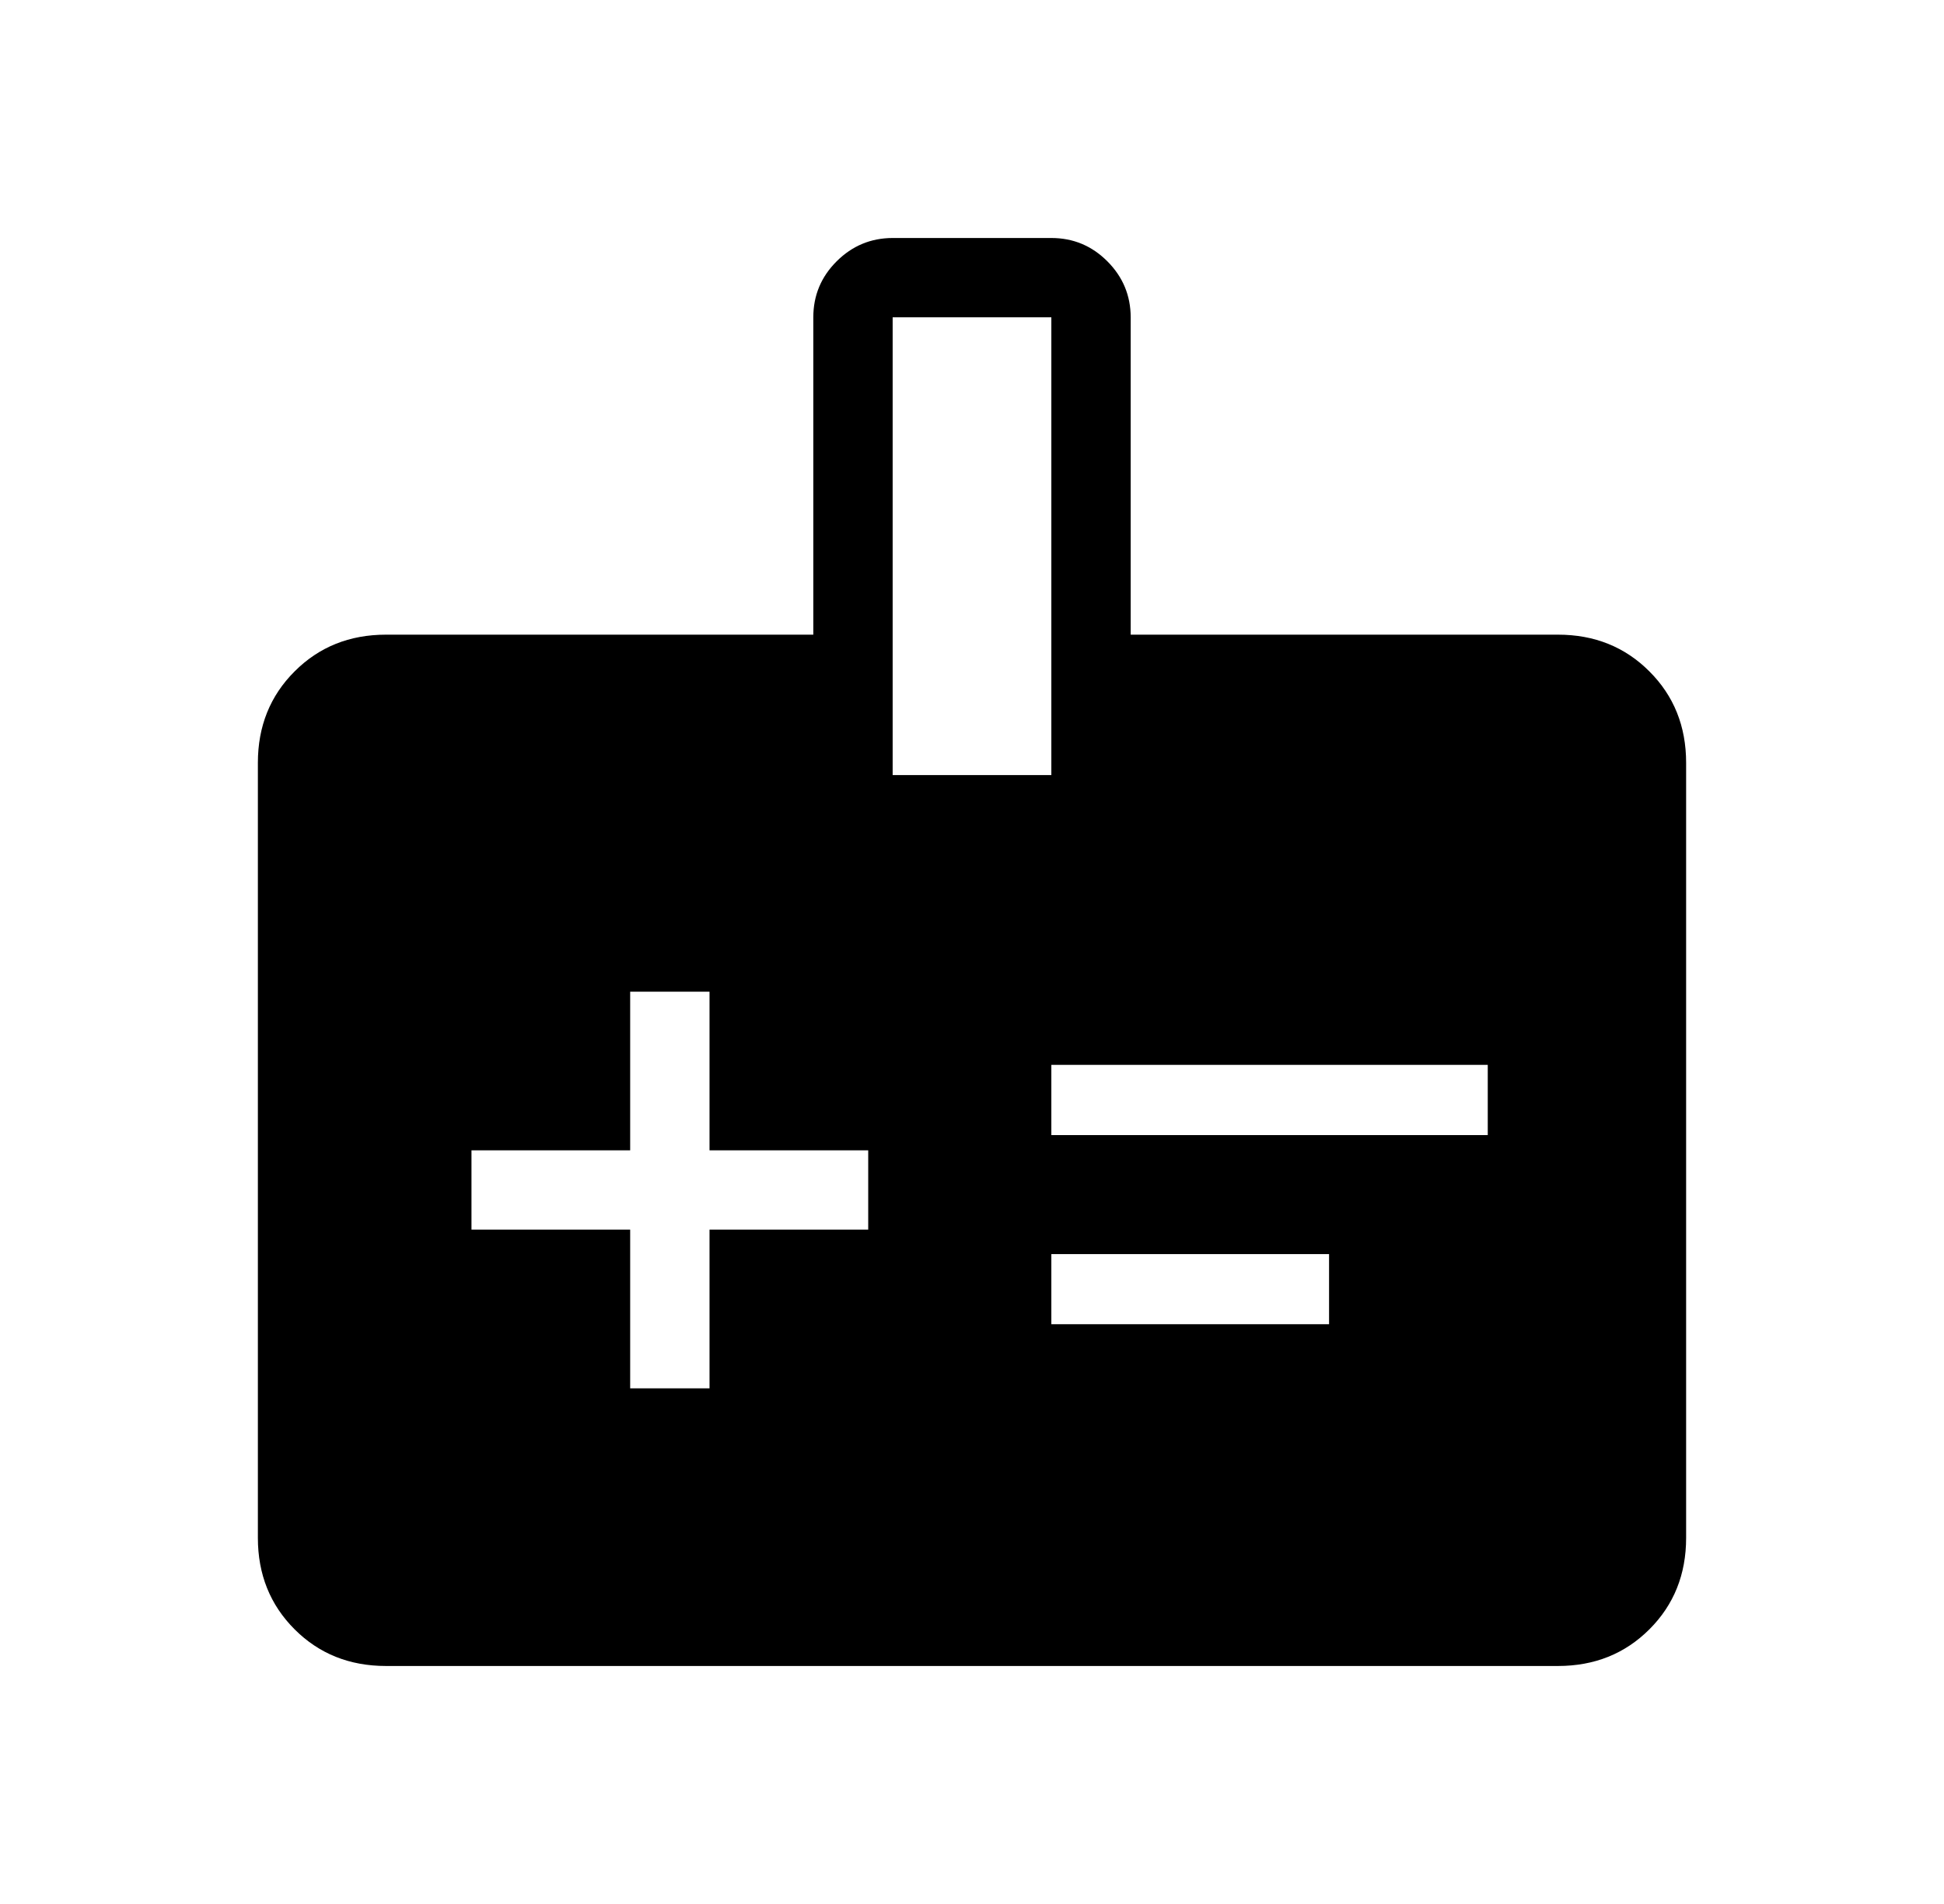 <svg width="49" height="48" viewBox="0 0 49 48" fill="none" xmlns="http://www.w3.org/2000/svg">
<g id="material-symbols-light:medical-information">
<path id="Vector" d="M15.884 35H17.884V31H21.884V29H17.884V25H15.884V29H11.884V31H15.884V35ZM26.5 28.616H37.5V26.846H26.5V28.616ZM26.5 33.384H33.5V31.616H26.5V33.384ZM9.73 42C8.81 42 8.042 41.692 7.426 41.076C6.809 40.459 6.5 39.69 6.5 38.77V19.23C6.5 18.31 6.809 17.542 7.426 16.926C8.042 16.309 8.81 16 9.73 16H20.5V8C20.5 7.449 20.696 6.979 21.088 6.588C21.48 6.197 21.951 6.001 22.5 6H26.5C27.051 6 27.521 6.196 27.912 6.588C28.303 6.98 28.499 7.451 28.5 8V16H39.27C40.19 16 40.958 16.309 41.574 16.926C42.191 17.542 42.5 18.31 42.5 19.23V38.77C42.5 39.69 42.192 40.458 41.576 41.074C40.959 41.691 40.19 42 39.27 42H9.73ZM22.5 19.54H26.5V8H22.5V19.54Z" fill="black"/>
</g>
</svg>
